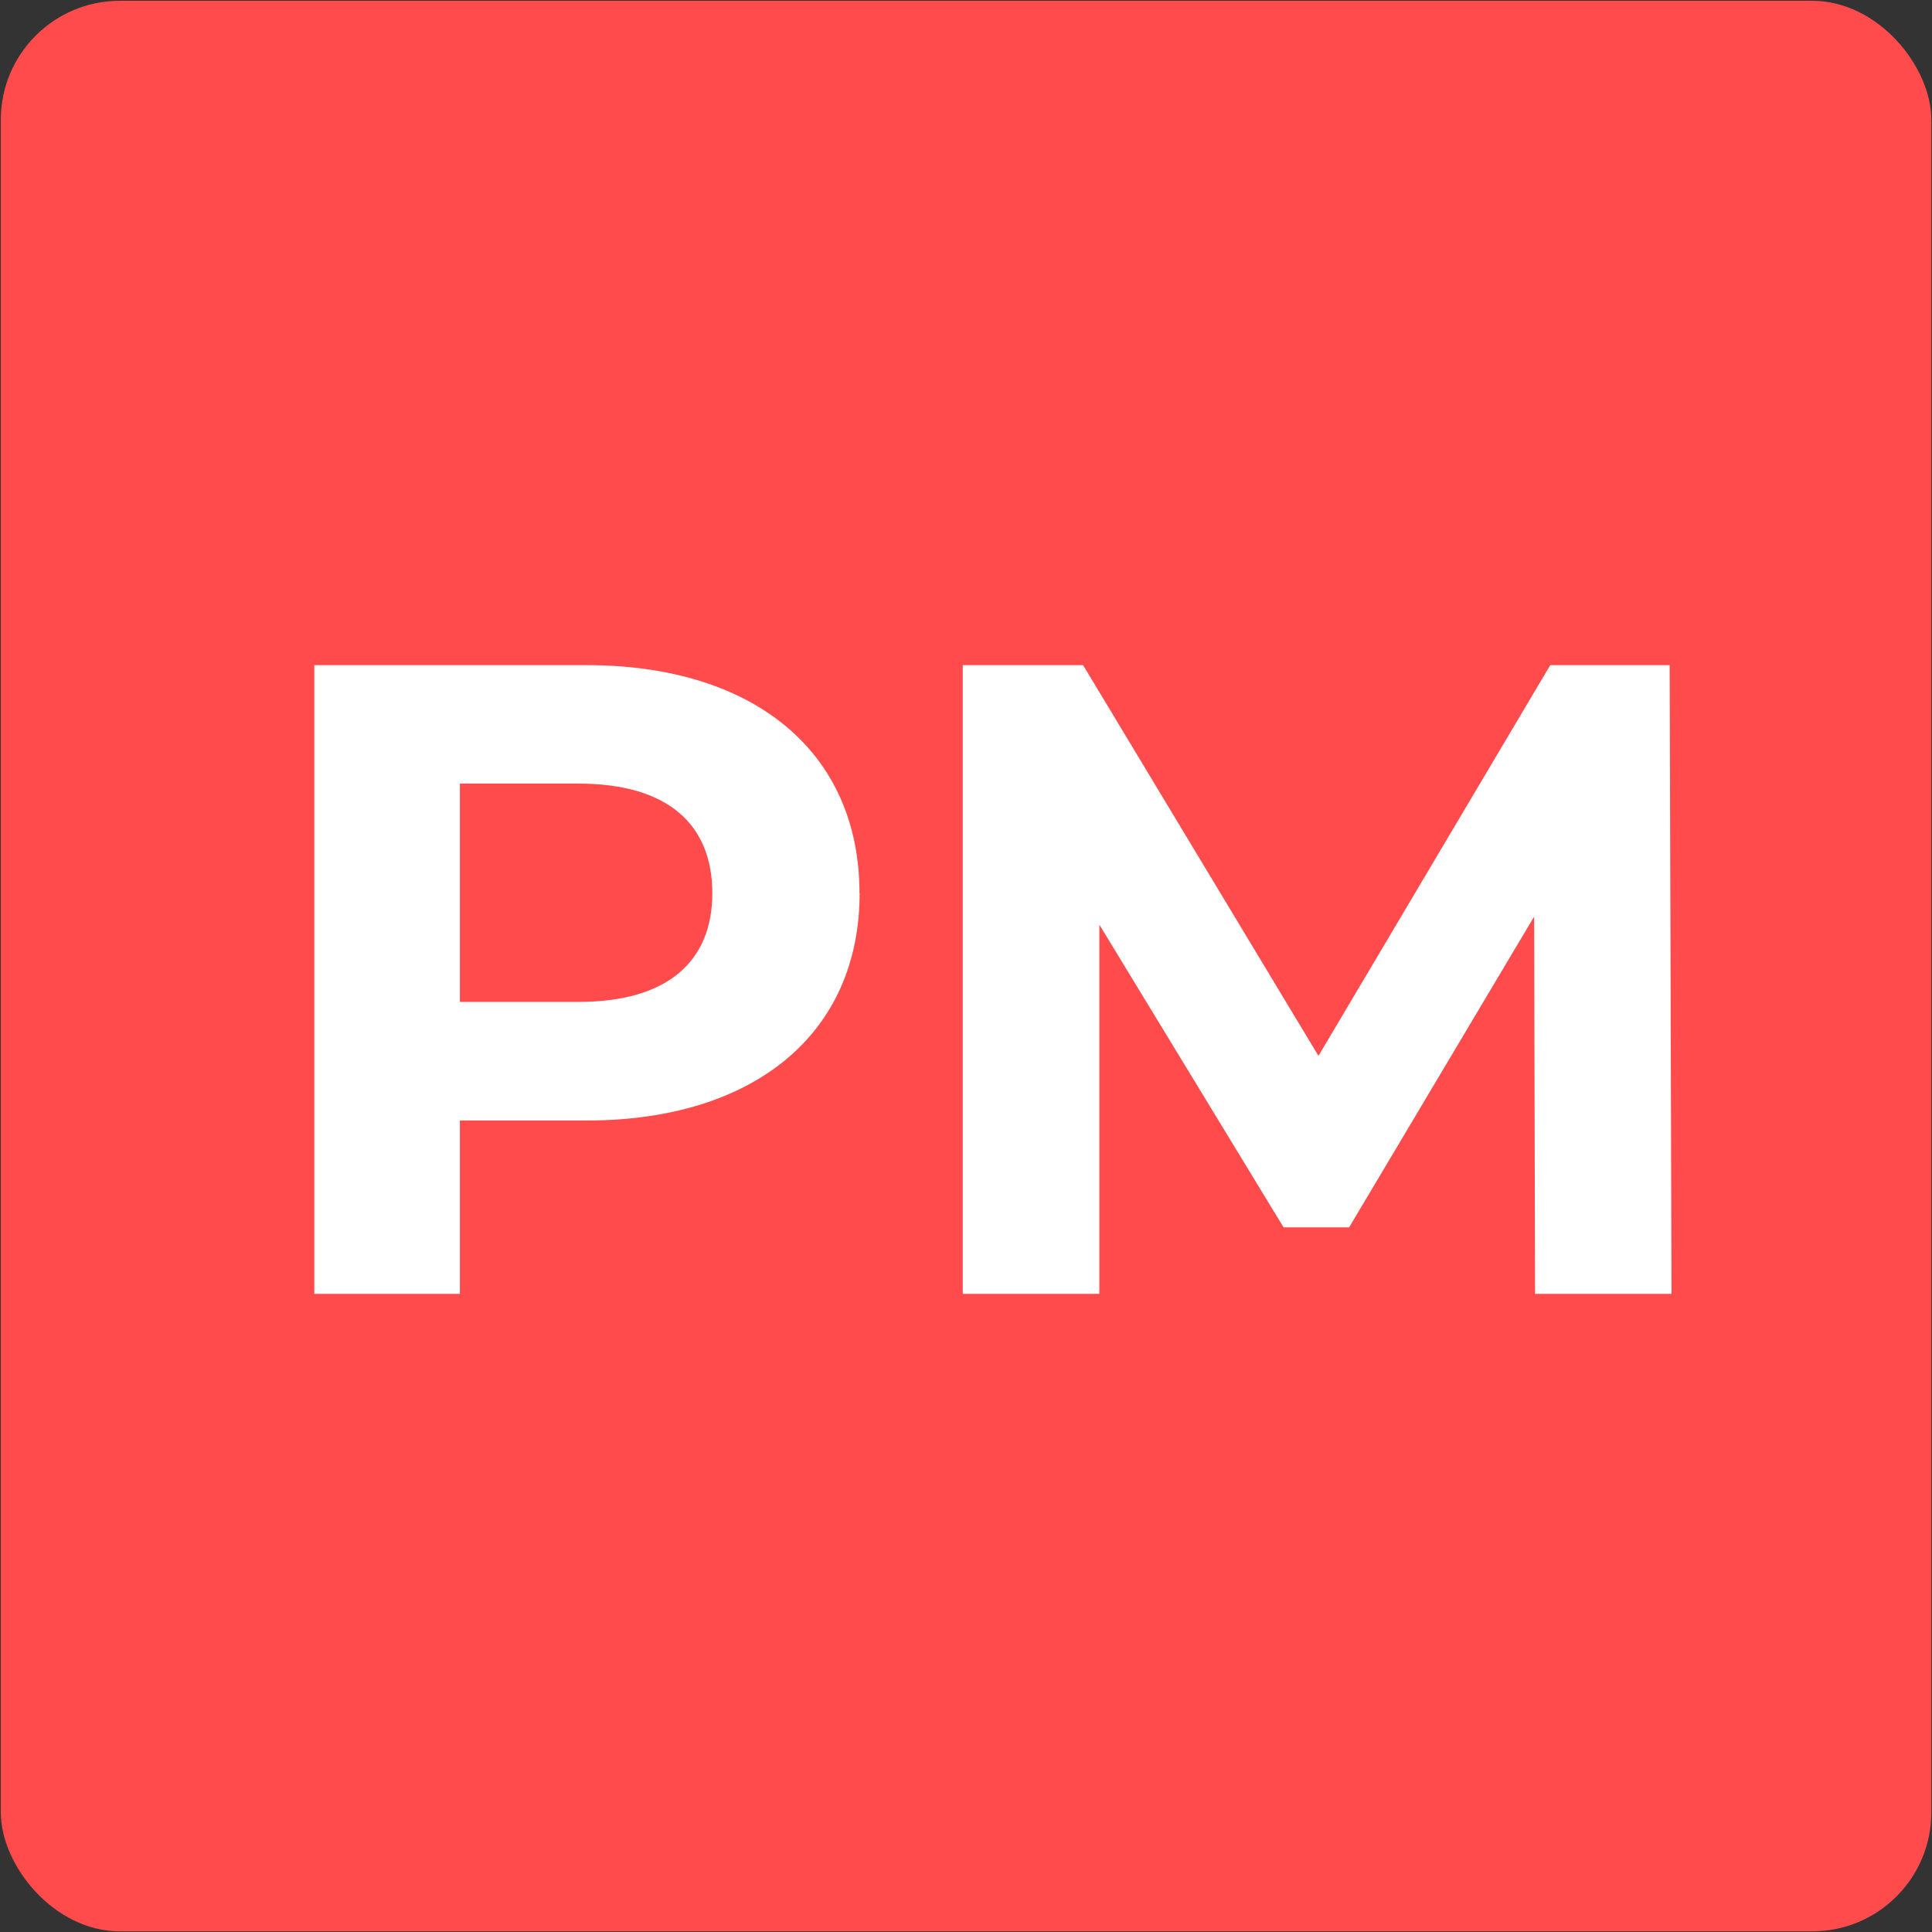 <?xml version="1.0" encoding="UTF-8"?><svg id="Logos" xmlns="http://www.w3.org/2000/svg" viewBox="0 0 146.11 146.11"><rect x="0" y="0" width="146.11" height="146.11" fill="#333333" stroke="none"/><defs><style>.cls-1{fill:#fff;}.cls-2{fill:#ff4b4b;}</style></defs><rect class="cls-2" x=".06" y=".06" width="146" height="146" rx="9" ry="9"/><g><path class="cls-1" d="m65.01,67.55c0,10.6-7.95,17.19-20.65,17.19h-9.58v13.11h-11.01v-47.55h20.58c12.7,0,20.65,6.59,20.65,17.25Zm-11.14,0c0-5.23-3.4-8.29-10.12-8.29h-8.97v16.51h8.97c6.73,0,10.12-3.06,10.12-8.22Z"/><path class="cls-1" d="m116.09,97.85l-.07-28.53-13.99,23.5h-4.96l-13.93-22.89v27.92h-10.33v-47.55h9.1l17.8,29.55,17.53-29.55h9.03l.14,47.55h-10.32Z"/></g></svg>